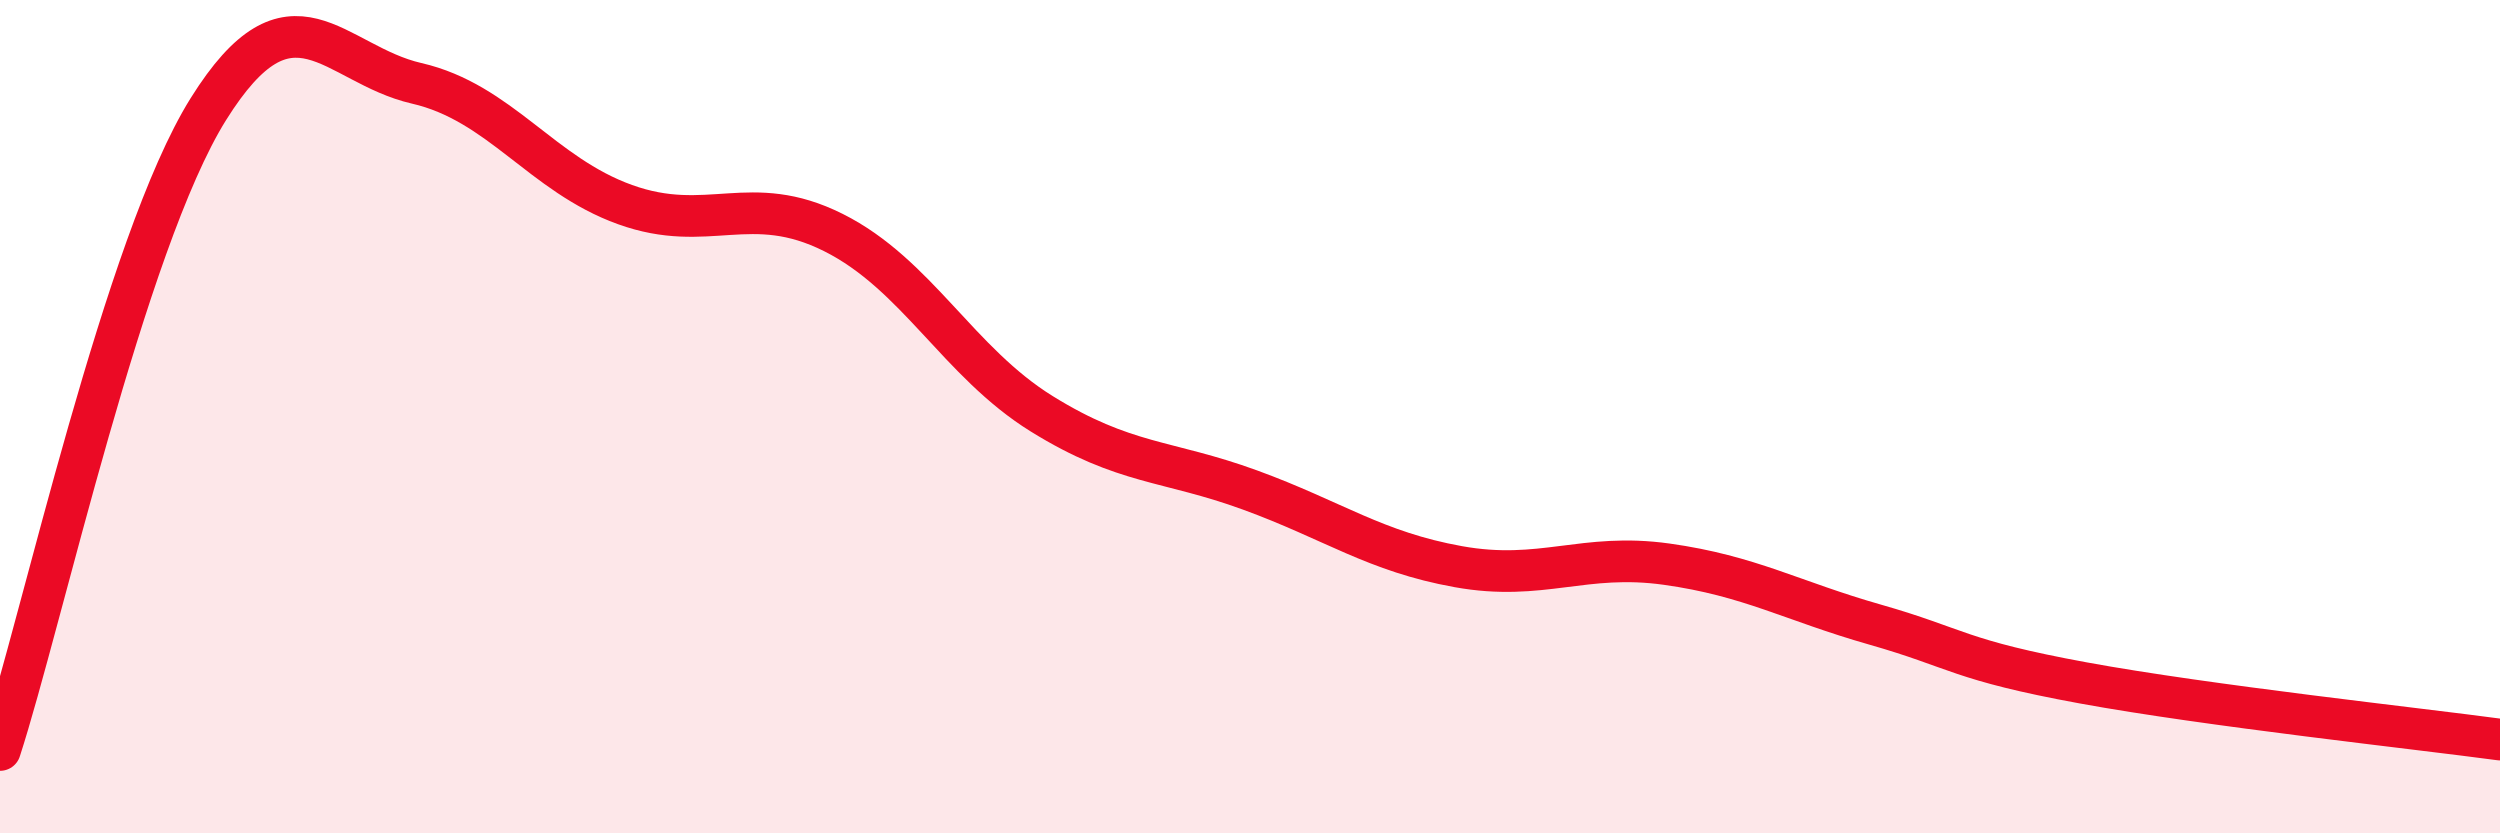 
    <svg width="60" height="20" viewBox="0 0 60 20" xmlns="http://www.w3.org/2000/svg">
      <path
        d="M 0,18 C 1,14.92 3,5.82 5,2.62 C 7,-0.58 8,1.54 10,2 C 12,2.46 13,4.19 15,4.91 C 17,5.63 18,4.58 20,5.58 C 22,6.58 23,8.69 25,9.93 C 27,11.17 28,11.03 30,11.76 C 32,12.49 33,13.24 35,13.6 C 37,13.96 38,13.26 40,13.54 C 42,13.82 43,14.42 45,14.99 C 47,15.56 47,15.84 50,16.39 C 53,16.94 58,17.48 60,17.75L60 20L0 20Z"
        fill="#EB0A25"
        opacity="0.1"
        stroke-linecap="round"
        stroke-linejoin="round"
      />
      <path
        d="M 0,18 C 1,14.92 3,5.82 5,2.62 C 7,-0.58 8,1.54 10,2 C 12,2.46 13,4.19 15,4.91 C 17,5.63 18,4.58 20,5.58 C 22,6.58 23,8.69 25,9.93 C 27,11.17 28,11.03 30,11.76 C 32,12.49 33,13.24 35,13.6 C 37,13.96 38,13.26 40,13.54 C 42,13.82 43,14.42 45,14.99 C 47,15.56 47,15.84 50,16.39 C 53,16.94 58,17.48 60,17.75"
        stroke="#EB0A25"
        stroke-width="1"
        fill="none"
        stroke-linecap="round"
        stroke-linejoin="round"
      />
    </svg>
  